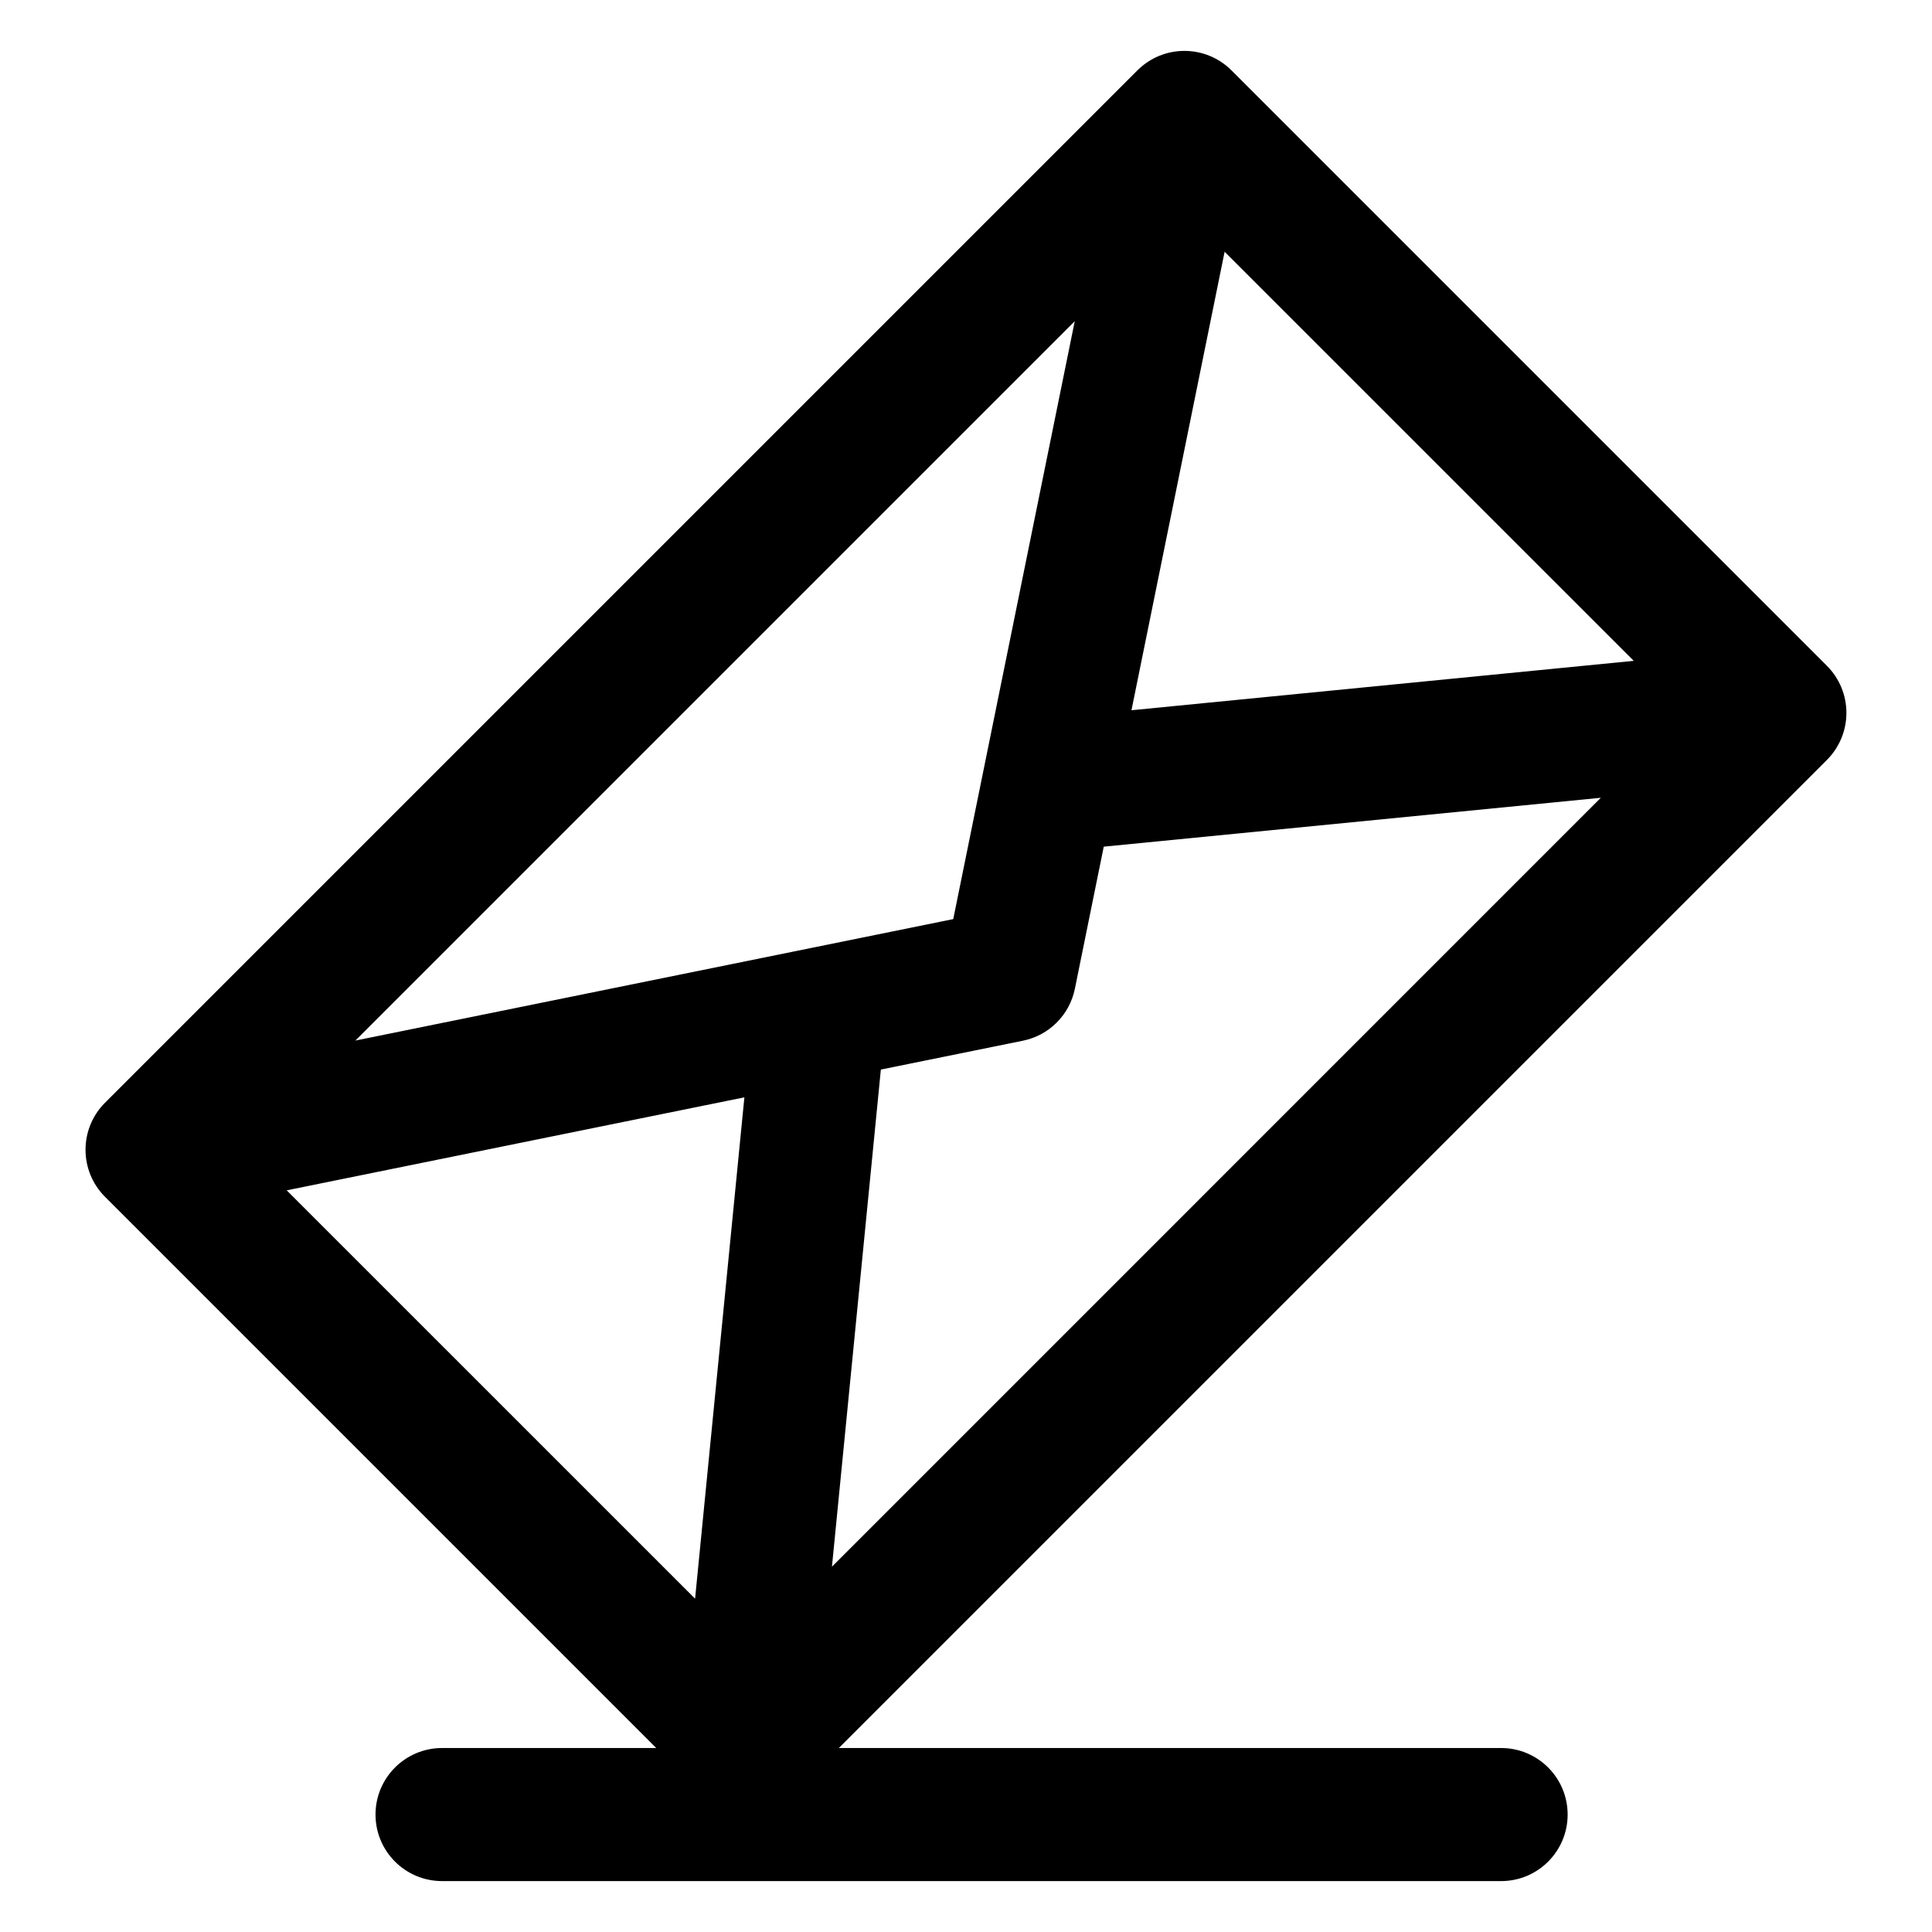 <?xml version="1.0" encoding="UTF-8"?>
<!-- Uploaded to: ICON Repo, www.svgrepo.com, Generator: ICON Repo Mixer Tools -->
<svg fill="#000000" width="800px" height="800px" version="1.1" viewBox="144 144 512 512" xmlns="http://www.w3.org/2000/svg">
 <path d="m633.32 332.92c0-4.676-1.859-9.16-5.164-12.469l-157.8-157.8c-6.887-6.883-18.047-6.883-24.934 0l-273.59 273.58c-6.887 6.887-6.887 18.055 0 24.938l146.07 146.07-56.754 0.004c-9.738 0-17.633 7.894-17.633 17.633s7.894 17.633 17.633 17.633h280.66c9.738 0 17.633-7.894 17.633-17.633s-7.894-17.633-17.633-17.633h-175.51l261.86-261.86c3.301-3.305 5.16-7.789 5.16-12.465zm-413.34 126.53 121.29-24.645-13.066 132.86zm356.98-140.32-133.11 13.094 24.688-121.51zm-180.34 68.441-158.44 32.188 190.64-190.64zm-19.184 39.875 37.648-7.648c6.938-1.406 12.359-6.828 13.77-13.766l7.652-37.656 131.73-12.957-203.76 203.77z"/>
</svg>